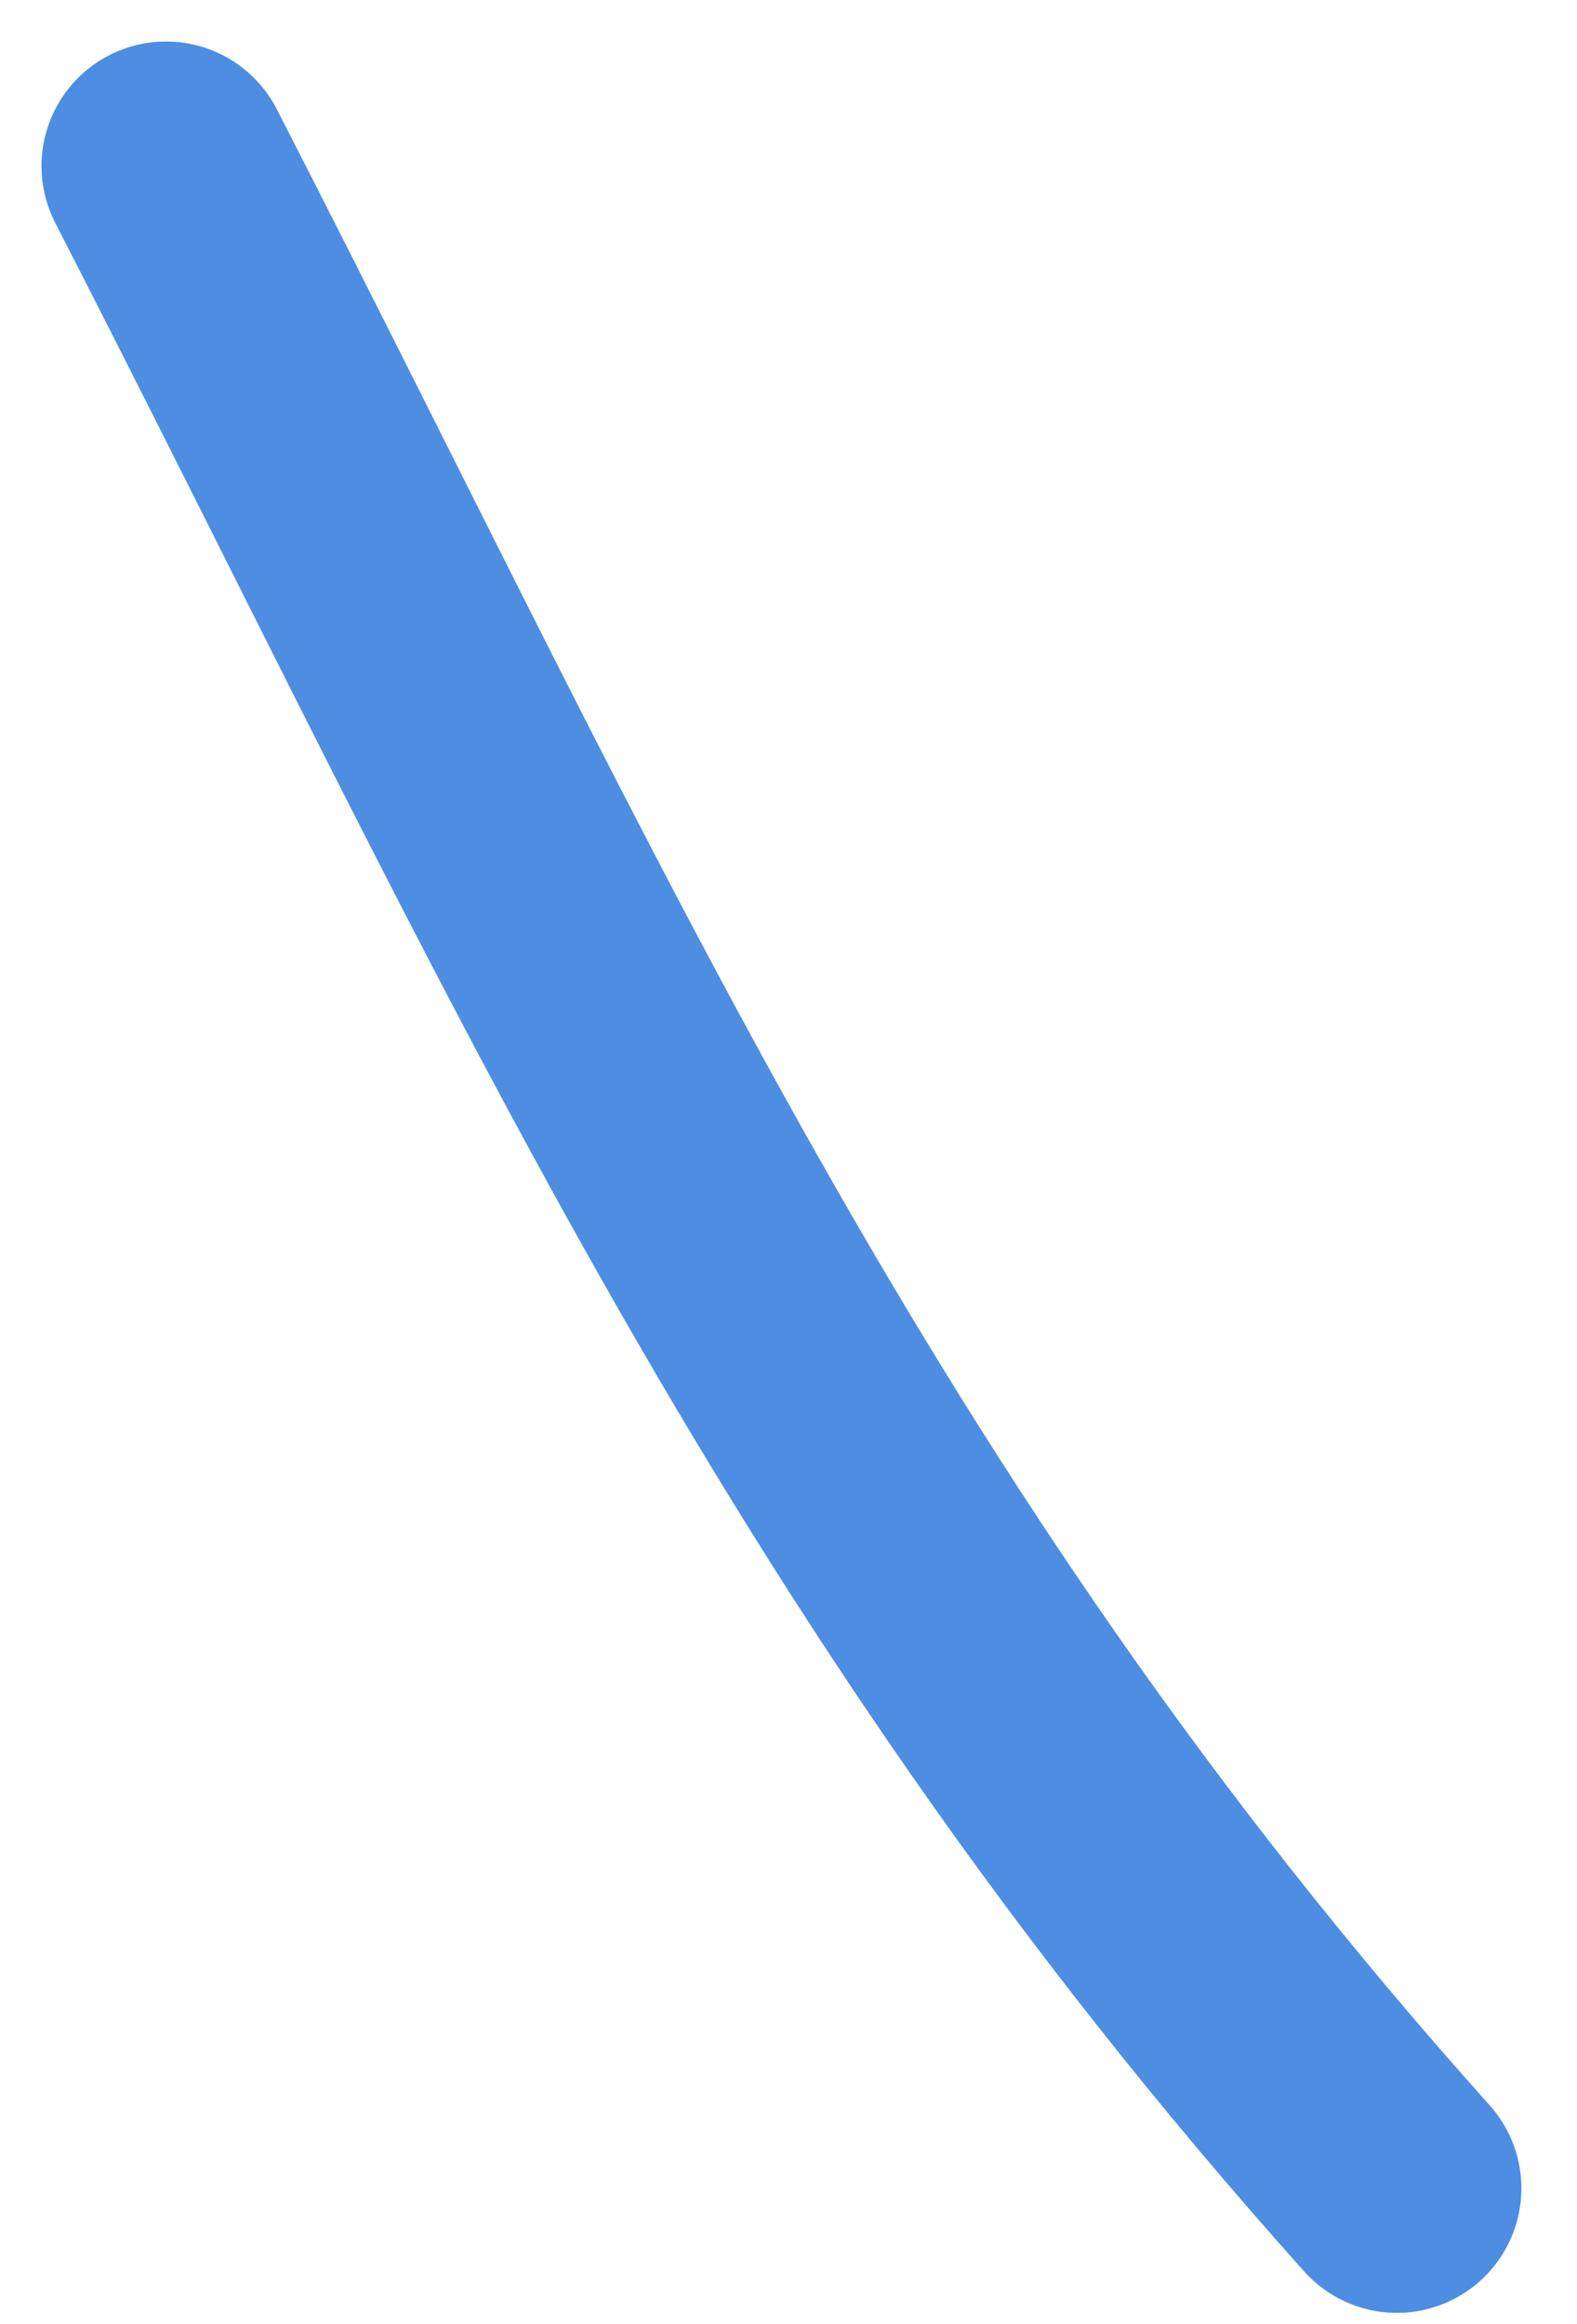 <?xml version="1.0" encoding="UTF-8"?> <svg xmlns="http://www.w3.org/2000/svg" width="19" height="28" viewBox="0 0 19 28" fill="none"><path d="M16.83 26.364C9.859 18.578 6.687 11.128 2 2" stroke="#4D8EE2" stroke-width="3" stroke-linecap="round"></path></svg> 